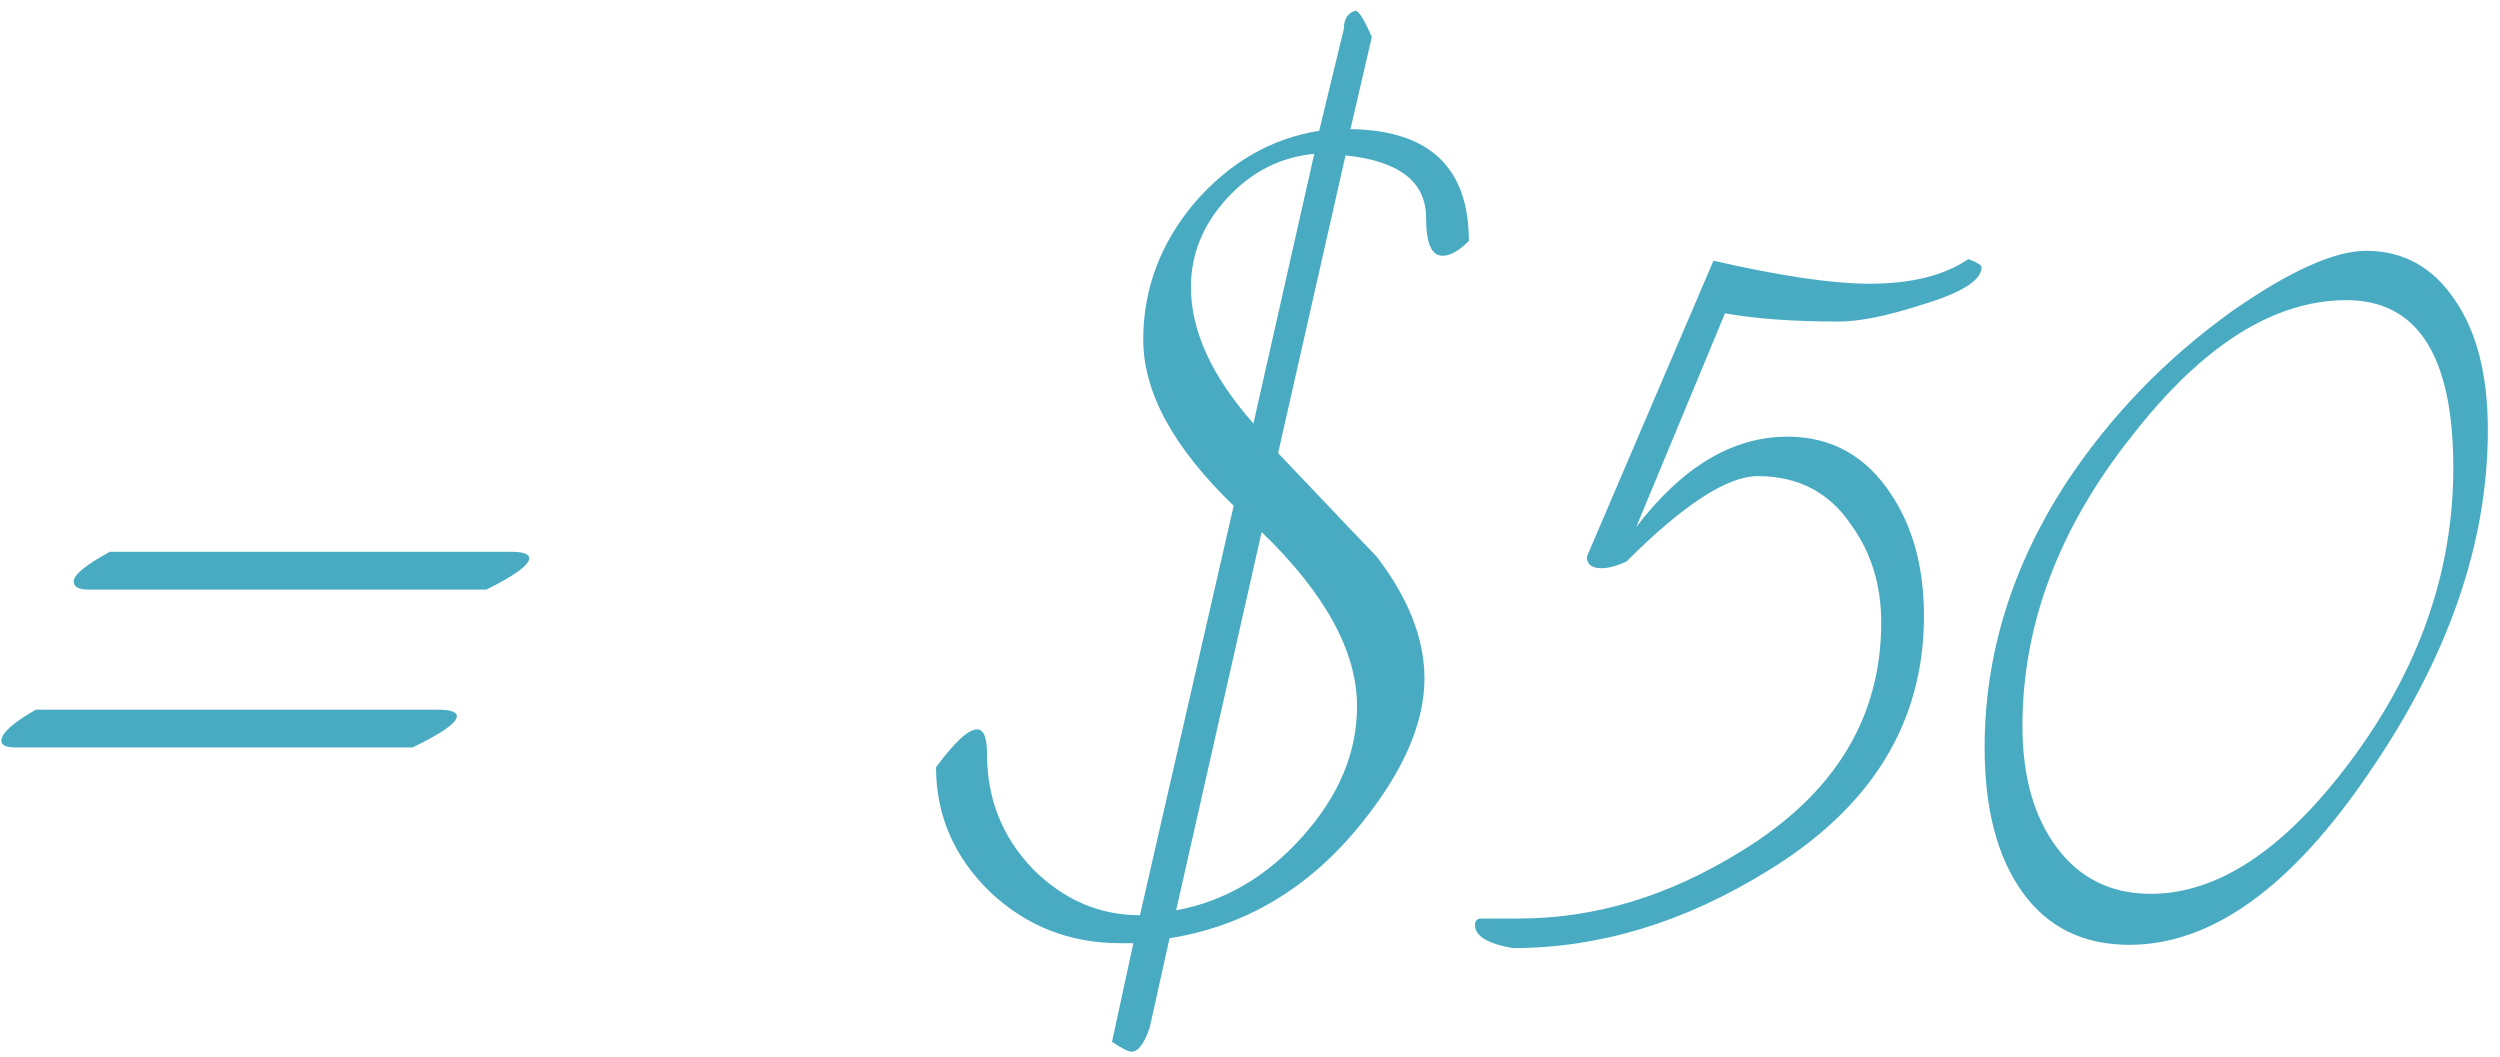 <?xml version="1.0" encoding="UTF-8"?> <svg xmlns="http://www.w3.org/2000/svg" width="194" height="82" viewBox="0 0 194 82" fill="none"><path d="M41.067 43.328C41.067 43.839 39.961 44.647 37.749 45.753H6.866C6.1 45.753 5.718 45.54 5.718 45.115C5.718 44.605 6.653 43.839 8.525 42.818H39.663C40.599 42.818 41.067 42.988 41.067 43.328ZM35.452 55.579C35.452 56.09 34.303 56.898 32.006 58.004H1.251C0.485 58.004 0.103 57.834 0.103 57.494C0.103 56.898 0.996 56.09 2.782 55.069H33.921C34.942 55.069 35.452 55.239 35.452 55.579ZM113.983 18.699C113.218 19.464 112.537 19.847 111.942 19.847C111.091 19.847 110.665 18.869 110.665 16.912C110.665 14.104 108.581 12.488 104.412 12.062L99.18 35.161C103.944 40.181 106.497 42.86 106.837 43.201C109.304 46.434 110.538 49.581 110.538 52.644C110.538 56.132 108.879 59.918 105.561 64.002C101.562 68.936 96.628 71.872 90.757 72.808L89.226 79.699C88.801 80.975 88.333 81.613 87.822 81.613C87.567 81.613 87.057 81.358 86.291 80.847L87.95 73.19H86.929C83.015 73.19 79.655 71.872 76.847 69.234C74.04 66.512 72.636 63.279 72.636 59.535C74.082 57.579 75.146 56.6 75.826 56.6C76.337 56.6 76.592 57.238 76.592 58.515C76.592 62.003 77.783 64.981 80.165 67.448C82.547 69.83 85.312 71.021 88.46 71.021L95.734 39.245C91.055 34.736 88.716 30.439 88.716 26.355C88.716 22.442 90.034 18.911 92.672 15.763C95.394 12.616 98.627 10.744 102.37 10.148L104.285 2.236C104.285 1.47 104.582 1.003 105.178 0.832C105.433 0.832 105.859 1.513 106.454 2.874L104.795 10.021C110.921 10.106 113.983 12.998 113.983 18.699ZM101.988 11.935C99.35 12.19 97.096 13.339 95.224 15.381C93.352 17.422 92.416 19.72 92.416 22.272C92.416 25.675 94.033 29.206 97.266 32.864L101.988 11.935ZM105.306 54.814C105.306 50.56 102.838 46.051 97.904 41.286L91.268 70.638C95.011 69.957 98.287 68.043 101.094 64.895C103.902 61.748 105.306 58.387 105.306 54.814ZM153.767 20.74C153.767 21.761 152.193 22.74 149.045 23.676C146.407 24.526 144.281 24.952 142.664 24.952C139.176 24.952 136.241 24.739 133.859 24.314L126.967 40.904C130.541 36.224 134.454 33.885 138.708 33.885C142.111 33.885 144.791 35.374 146.748 38.351C148.449 40.904 149.3 44.051 149.3 47.795C149.3 56.047 145.259 62.641 137.177 67.575C130.711 71.574 124.117 73.573 117.396 73.573C115.439 73.233 114.461 72.637 114.461 71.787C114.461 71.446 114.631 71.276 114.971 71.276H117.907C123.777 71.276 129.52 69.532 135.135 66.044C142.366 61.62 145.982 55.707 145.982 48.305C145.982 45.413 145.216 42.903 143.685 40.776C141.983 38.224 139.559 36.948 136.411 36.948C134.029 36.948 130.626 39.16 126.202 43.584C125.436 43.924 124.798 44.094 124.287 44.094C123.522 44.094 123.139 43.796 123.139 43.201L132.965 20.23C138.155 21.421 142.196 22.017 145.089 22.017C148.322 22.017 150.874 21.378 152.746 20.102C153.426 20.358 153.767 20.57 153.767 20.74ZM193.057 33.374C193.057 42.137 189.994 50.985 183.869 59.918C177.828 68.852 171.618 73.318 165.237 73.318C161.664 73.318 158.899 71.957 156.942 69.234C154.985 66.512 154.007 62.769 154.007 58.004C154.007 50.858 156.091 44.051 160.26 37.586C163.663 32.396 167.96 27.929 173.149 24.186C177.658 21.038 181.146 19.464 183.614 19.464C186.506 19.464 188.803 20.74 190.505 23.293C192.206 25.76 193.057 29.12 193.057 33.374ZM190.377 36.309C190.377 27.632 187.612 23.293 182.082 23.293C176.467 23.293 170.937 26.781 165.492 33.757C159.792 40.904 156.942 48.433 156.942 56.345C156.942 60.259 157.835 63.407 159.622 65.789C161.409 68.171 163.833 69.362 166.896 69.362C172.086 69.362 177.233 65.959 182.338 59.153C187.697 52.006 190.377 44.392 190.377 36.309Z" fill="#48ABC2"></path></svg> 